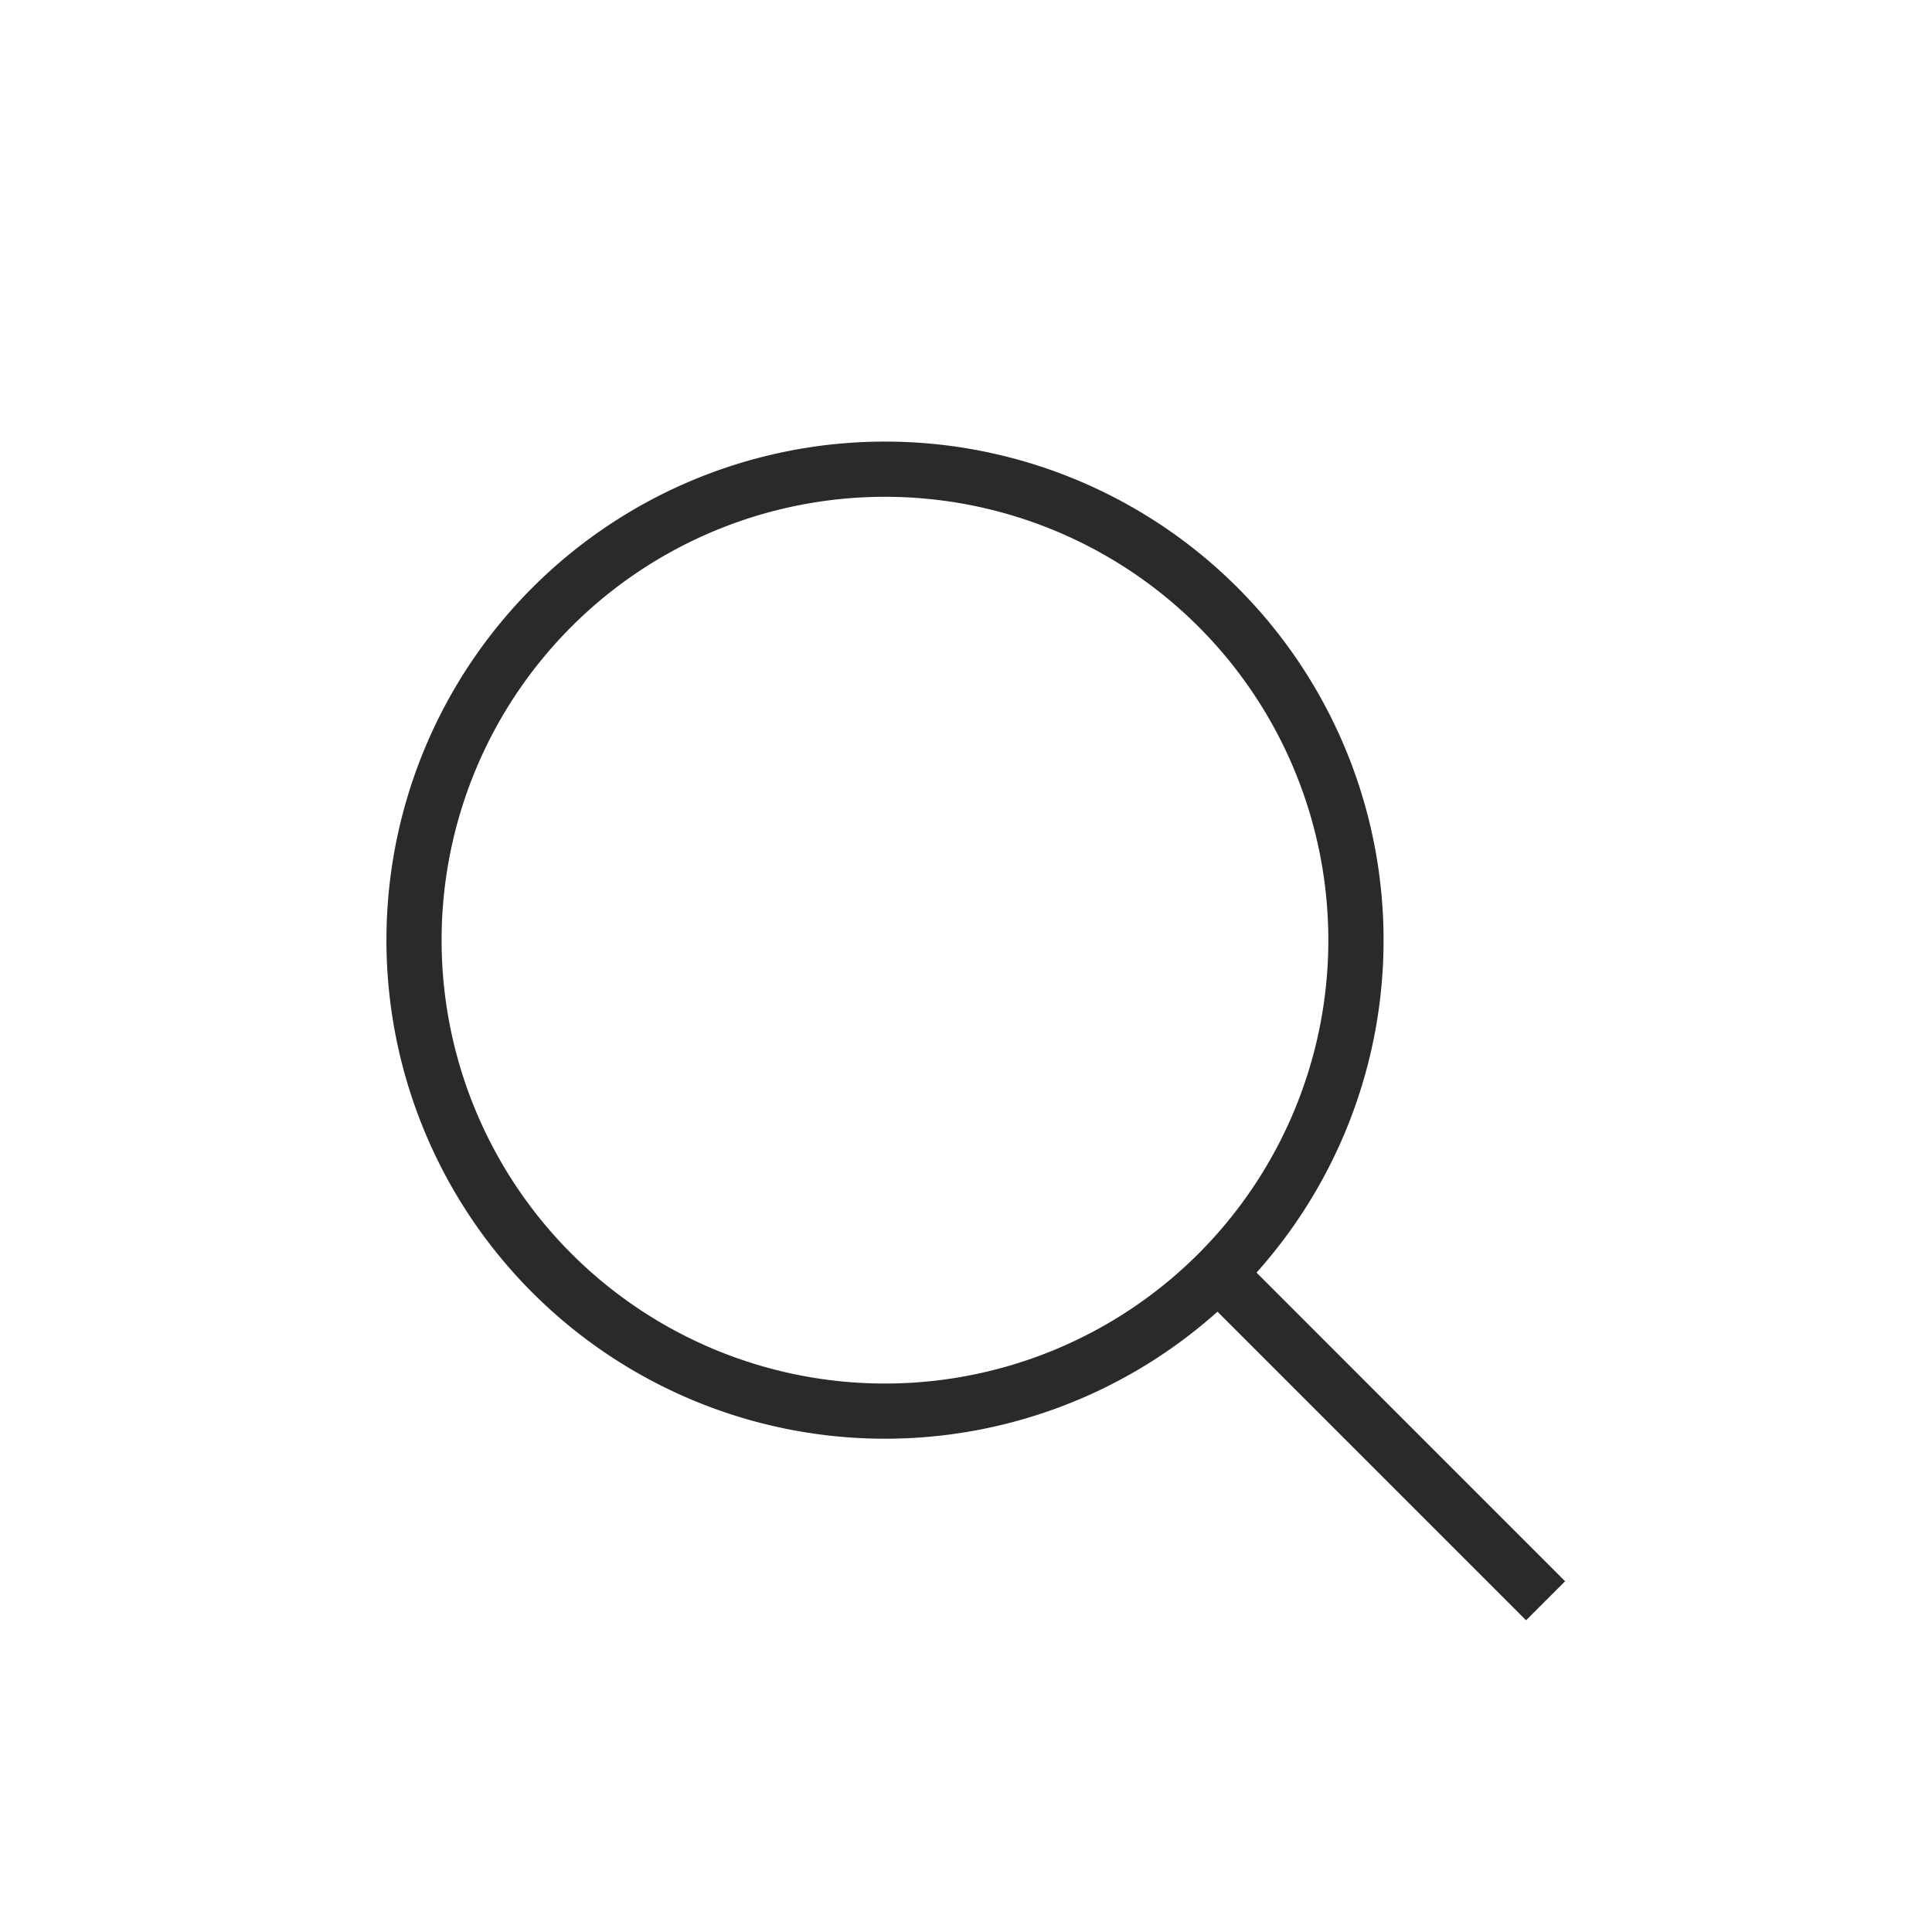 <?xml version="1.0" encoding="UTF-8"?> <svg xmlns="http://www.w3.org/2000/svg" width="35" height="35" viewBox="0 0 35 35" fill="none"><path fill-rule="evenodd" clip-rule="evenodd" d="M24.064 17.032a8.032 8.032 0 11-16.064 0 8.032 8.032 0 0116.064 0zm-2.008 6.73a9.032 9.032 0 11.707-.707l5.59 5.591-.707.707-5.59-5.59z" fill="#2B2A29"></path></svg> 